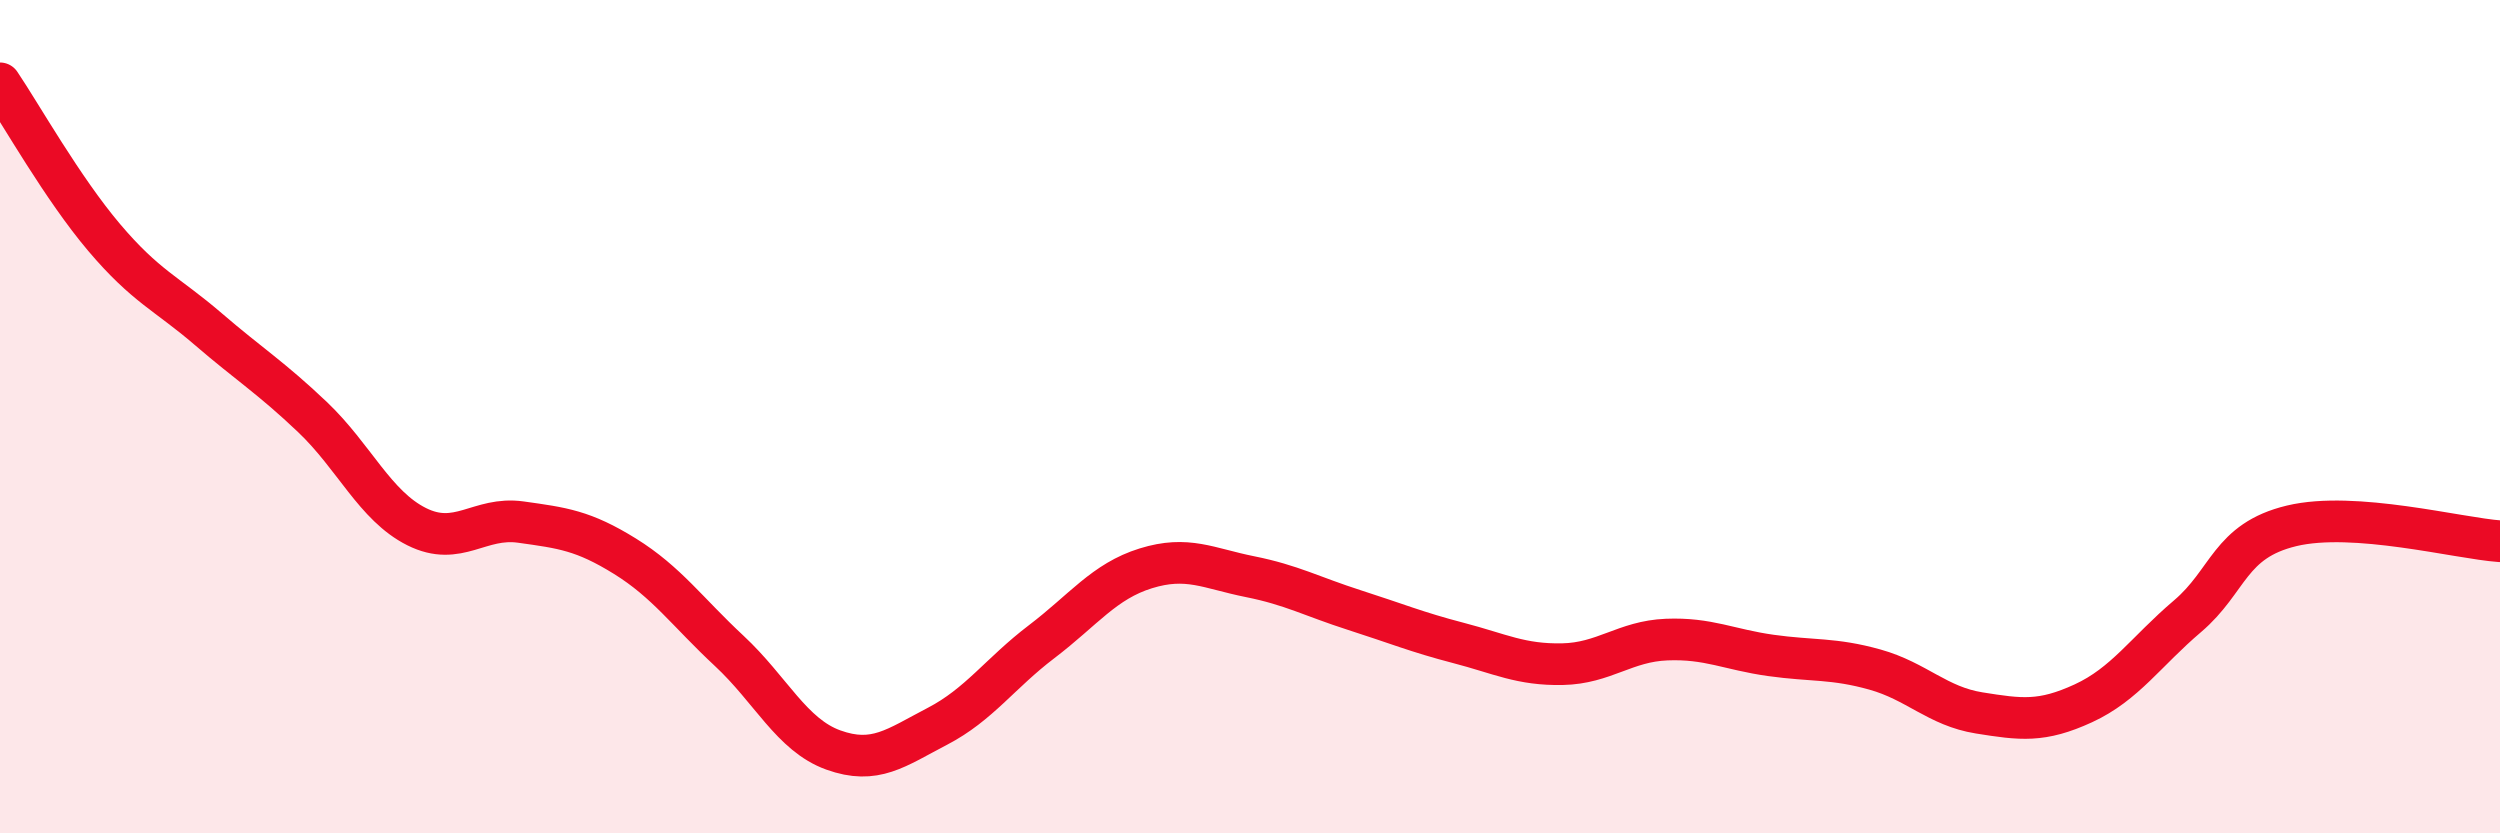 
    <svg width="60" height="20" viewBox="0 0 60 20" xmlns="http://www.w3.org/2000/svg">
      <path
        d="M 0,2 C 0.5,2.74 1.5,4.52 2.5,5.7 C 3.5,6.88 4,7.04 5,7.9 C 6,8.76 6.5,9.06 7.5,10.01 C 8.5,10.96 9,12.14 10,12.64 C 11,13.14 11.5,12.39 12.5,12.53 C 13.5,12.67 14,12.73 15,13.35 C 16,13.97 16.5,14.69 17.5,15.62 C 18.5,16.55 19,17.64 20,18 C 21,18.36 21.5,17.95 22.5,17.43 C 23.5,16.91 24,16.16 25,15.4 C 26,14.64 26.5,13.95 27.5,13.64 C 28.5,13.33 29,13.64 30,13.84 C 31,14.04 31.5,14.32 32.5,14.64 C 33.5,14.96 34,15.17 35,15.43 C 36,15.69 36.5,15.96 37.5,15.94 C 38.5,15.92 39,15.39 40,15.35 C 41,15.31 41.5,15.59 42.5,15.73 C 43.5,15.87 44,15.79 45,16.07 C 46,16.35 46.5,16.95 47.5,17.11 C 48.5,17.27 49,17.34 50,16.88 C 51,16.42 51.5,15.64 52.5,14.79 C 53.5,13.94 53.5,12.98 55,12.62 C 56.5,12.26 59,12.92 60,12.99L60 20L0 20Z"
        fill="#EB0A25"
        opacity="0.1"
        stroke-linecap="round"
        stroke-linejoin="round"
      />
      <path
        d="M 0,2 C 0.5,2.74 1.5,4.52 2.5,5.7 C 3.5,6.88 4,7.04 5,7.9 C 6,8.76 6.5,9.06 7.5,10.01 C 8.5,10.96 9,12.14 10,12.64 C 11,13.14 11.5,12.39 12.5,12.53 C 13.5,12.67 14,12.73 15,13.35 C 16,13.97 16.5,14.69 17.5,15.62 C 18.5,16.55 19,17.64 20,18 C 21,18.36 21.5,17.95 22.5,17.43 C 23.5,16.91 24,16.16 25,15.4 C 26,14.64 26.5,13.95 27.5,13.64 C 28.5,13.33 29,13.64 30,13.84 C 31,14.04 31.5,14.32 32.5,14.64 C 33.5,14.96 34,15.17 35,15.43 C 36,15.69 36.5,15.96 37.5,15.94 C 38.5,15.92 39,15.39 40,15.35 C 41,15.31 41.5,15.59 42.5,15.73 C 43.5,15.87 44,15.79 45,16.07 C 46,16.35 46.5,16.95 47.5,17.11 C 48.5,17.27 49,17.34 50,16.88 C 51,16.42 51.5,15.64 52.5,14.79 C 53.5,13.94 53.5,12.98 55,12.62 C 56.5,12.26 59,12.92 60,12.99"
        stroke="#EB0A25"
        stroke-width="1"
        fill="none"
        stroke-linecap="round"
        stroke-linejoin="round"
      />
    </svg>
  